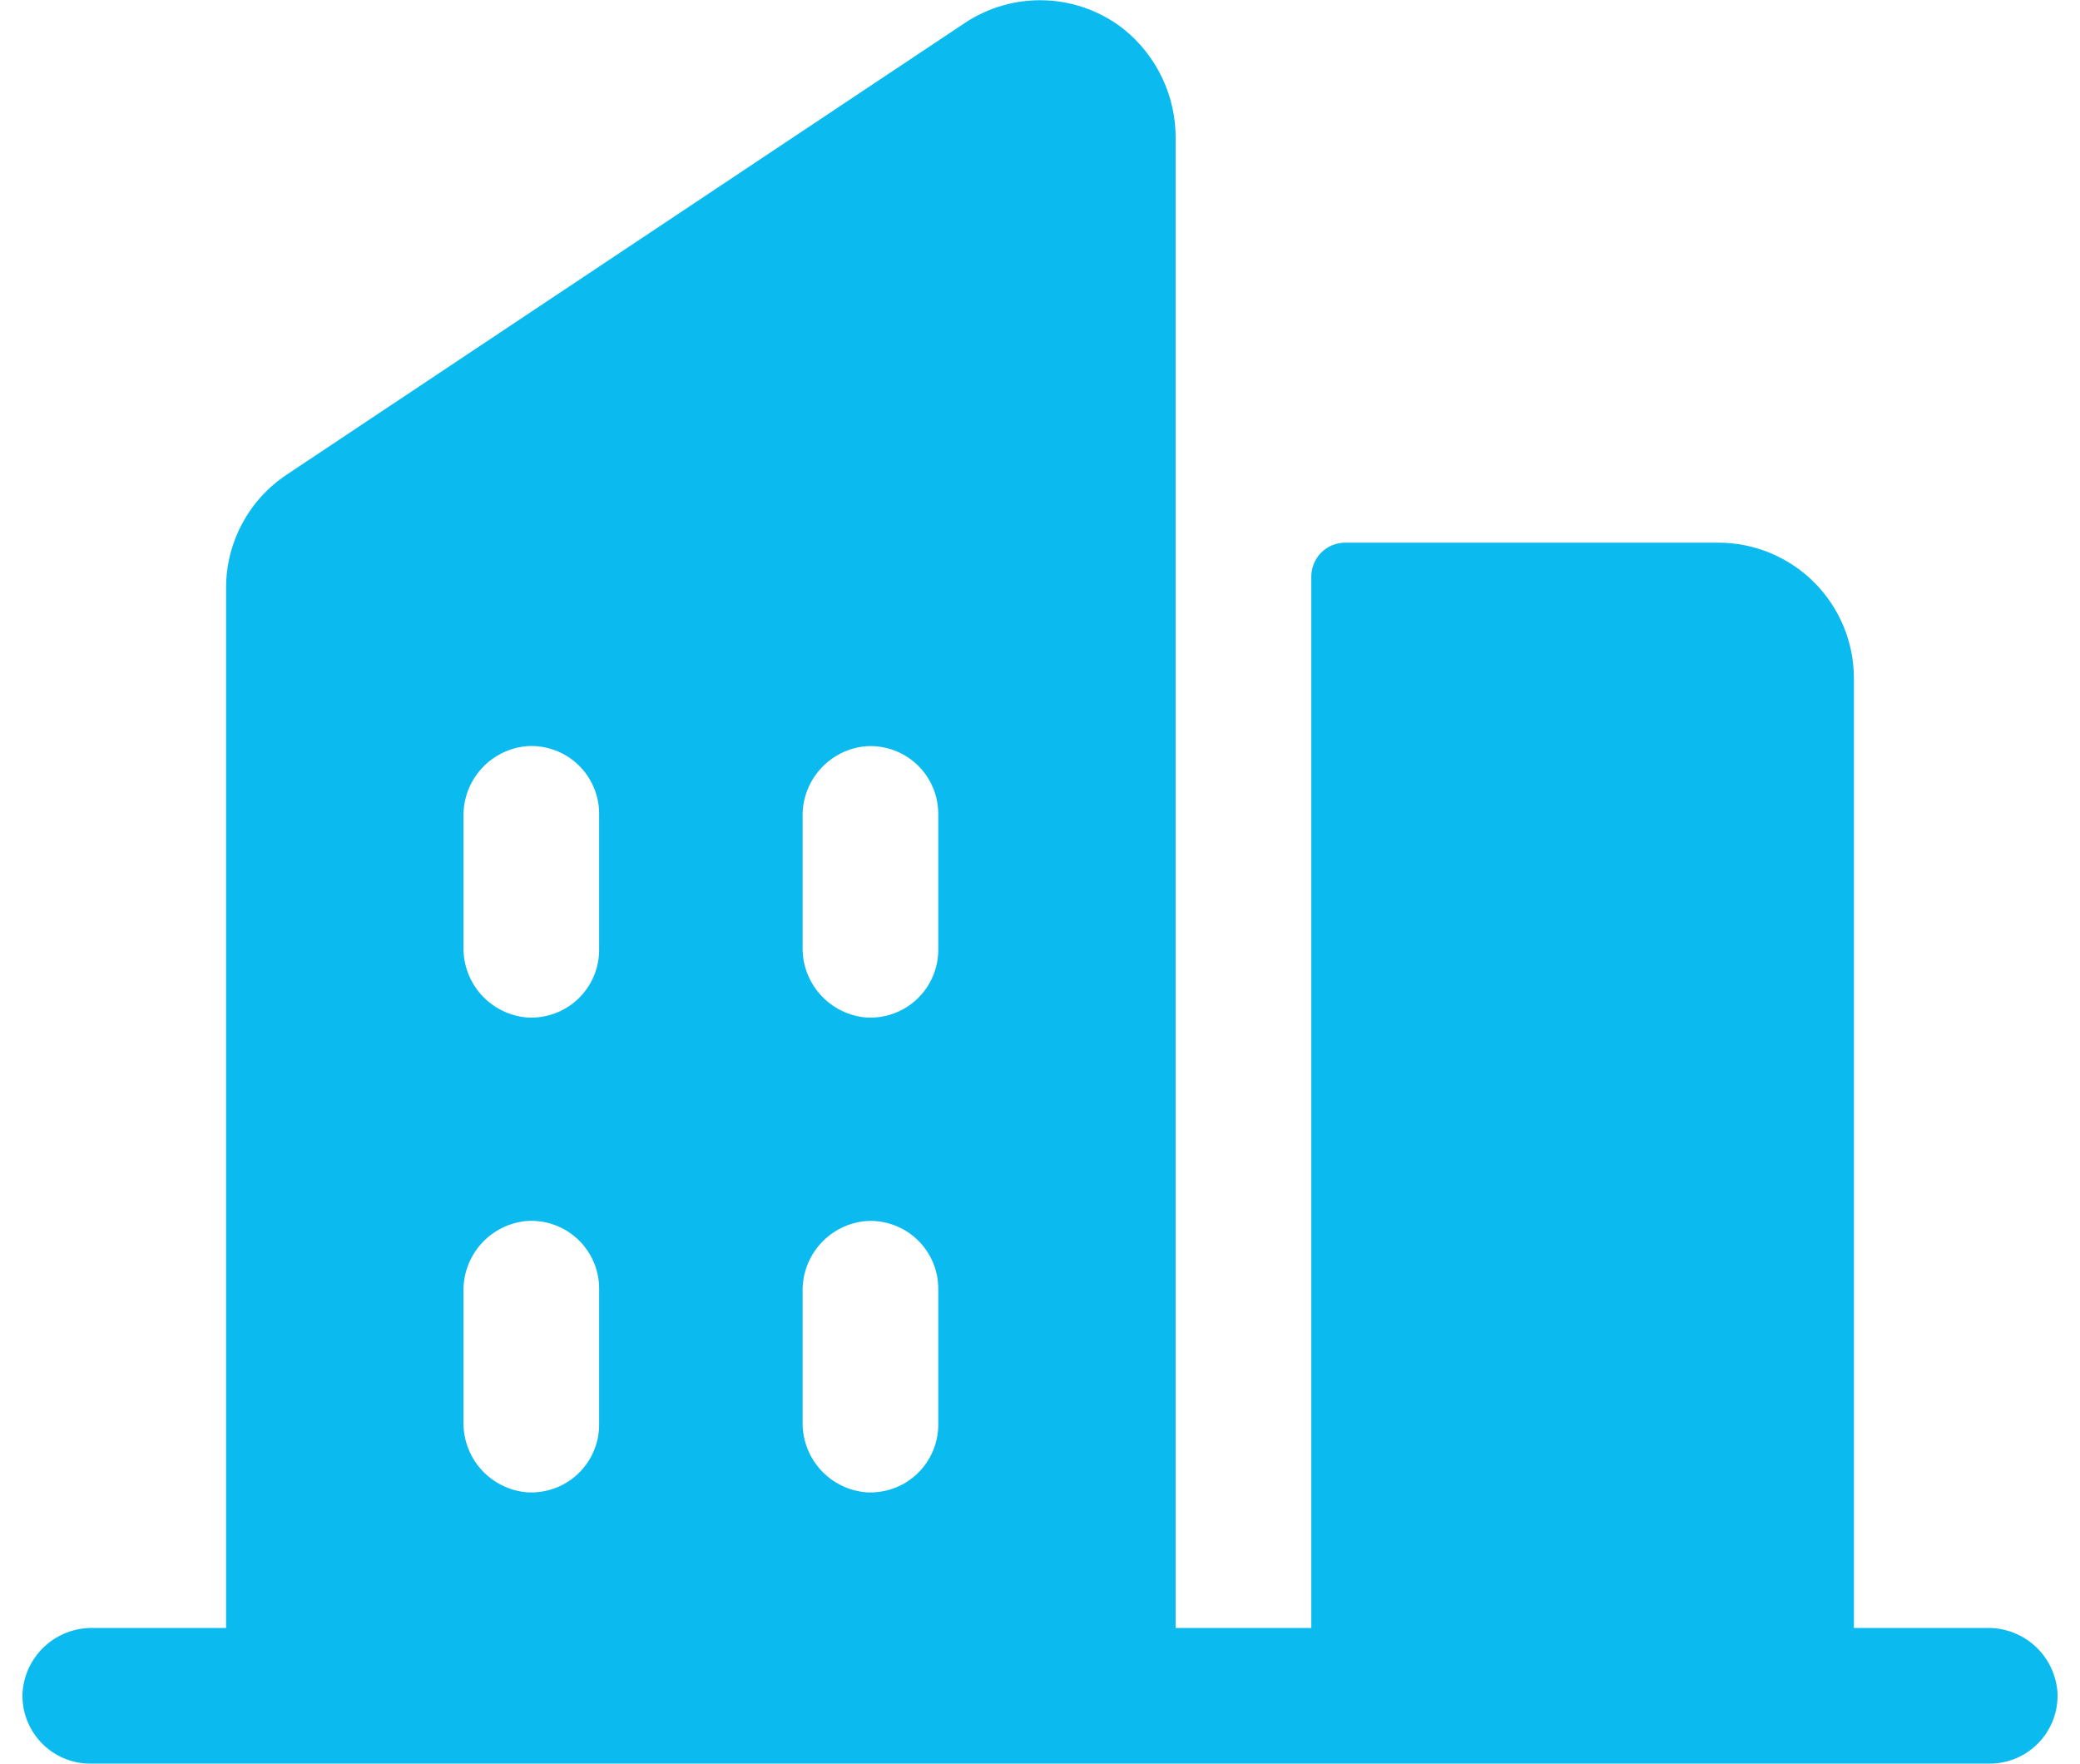 <svg width="46" height="39" viewBox="0 0 46 39" fill="none" xmlns="http://www.w3.org/2000/svg">
<path d="M43.95 36H41V15C41 14.204 40.684 13.441 40.121 12.878C39.559 12.316 38.796 12 38 12H29.75C29.551 12 29.36 12.079 29.22 12.219C29.079 12.36 29 12.551 29 12.75V36H26V3.076C26.005 2.609 25.904 2.147 25.704 1.725C25.503 1.302 25.21 0.931 24.845 0.639C24.348 0.251 23.741 0.03 23.111 0.007C22.481 -0.016 21.86 0.16 21.335 0.51L6.335 10.5C5.924 10.774 5.586 11.146 5.354 11.583C5.121 12.019 4.999 12.506 5 13.001V36H2.051C1.663 35.994 1.288 36.135 1 36.395C0.712 36.655 0.534 37.014 0.5 37.4C0.486 37.605 0.515 37.811 0.584 38.005C0.654 38.198 0.762 38.376 0.903 38.526C1.043 38.676 1.213 38.795 1.402 38.877C1.591 38.958 1.794 39 2 39H44C44.206 39 44.409 38.958 44.598 38.877C44.787 38.795 44.957 38.676 45.097 38.526C45.238 38.376 45.346 38.198 45.416 38.005C45.485 37.811 45.514 37.605 45.5 37.4C45.467 37.014 45.288 36.655 45 36.395C44.712 36.135 44.337 35.994 43.95 36ZM13.25 31.5C13.251 31.705 13.209 31.909 13.127 32.097C13.046 32.286 12.926 32.456 12.776 32.597C12.626 32.738 12.449 32.846 12.255 32.915C12.062 32.984 11.856 33.013 11.651 33C11.264 32.966 10.905 32.787 10.645 32.499C10.385 32.211 10.244 31.835 10.25 31.447V28.55C10.245 28.163 10.386 27.788 10.646 27.5C10.906 27.212 11.265 27.034 11.651 27C11.856 26.986 12.062 27.015 12.255 27.084C12.449 27.153 12.626 27.262 12.776 27.402C12.926 27.543 13.046 27.713 13.127 27.902C13.209 28.09 13.251 28.294 13.25 28.5V31.5ZM13.25 21C13.251 21.205 13.209 21.409 13.127 21.598C13.046 21.786 12.926 21.956 12.776 22.097C12.626 22.238 12.449 22.346 12.255 22.415C12.062 22.485 11.856 22.513 11.651 22.5C11.264 22.466 10.905 22.287 10.645 21.999C10.386 21.711 10.244 21.335 10.25 20.947V18.05C10.245 17.663 10.386 17.288 10.646 17C10.906 16.712 11.265 16.534 11.651 16.5C11.856 16.486 12.062 16.515 12.255 16.584C12.449 16.653 12.626 16.762 12.776 16.902C12.926 17.043 13.046 17.213 13.127 17.402C13.209 17.59 13.251 17.794 13.25 18V21ZM20.75 31.5C20.751 31.705 20.709 31.909 20.627 32.097C20.546 32.286 20.426 32.456 20.276 32.597C20.126 32.738 19.949 32.846 19.755 32.915C19.562 32.984 19.356 33.013 19.151 33C18.765 32.966 18.406 32.788 18.146 32.5C17.886 32.213 17.745 31.838 17.75 31.451V28.55C17.745 28.163 17.887 27.788 18.147 27.501C18.406 27.214 18.765 27.035 19.151 27.002C19.356 26.988 19.562 27.017 19.755 27.086C19.949 27.155 20.126 27.263 20.276 27.404C20.426 27.545 20.546 27.715 20.627 27.904C20.709 28.092 20.751 28.296 20.75 28.502V31.5ZM20.75 21C20.751 21.205 20.709 21.409 20.627 21.598C20.546 21.786 20.426 21.956 20.276 22.097C20.126 22.238 19.949 22.346 19.755 22.415C19.562 22.485 19.356 22.513 19.151 22.5C18.765 22.466 18.406 22.287 18.147 22C17.887 21.713 17.745 21.338 17.75 20.951V18.05C17.745 17.663 17.887 17.288 18.147 17.001C18.406 16.714 18.765 16.535 19.151 16.502C19.356 16.488 19.562 16.517 19.755 16.586C19.949 16.655 20.126 16.763 20.276 16.904C20.426 17.045 20.546 17.215 20.627 17.404C20.709 17.592 20.751 17.796 20.75 18.002V21Z" fill="#0BBBEF"/>
</svg>
